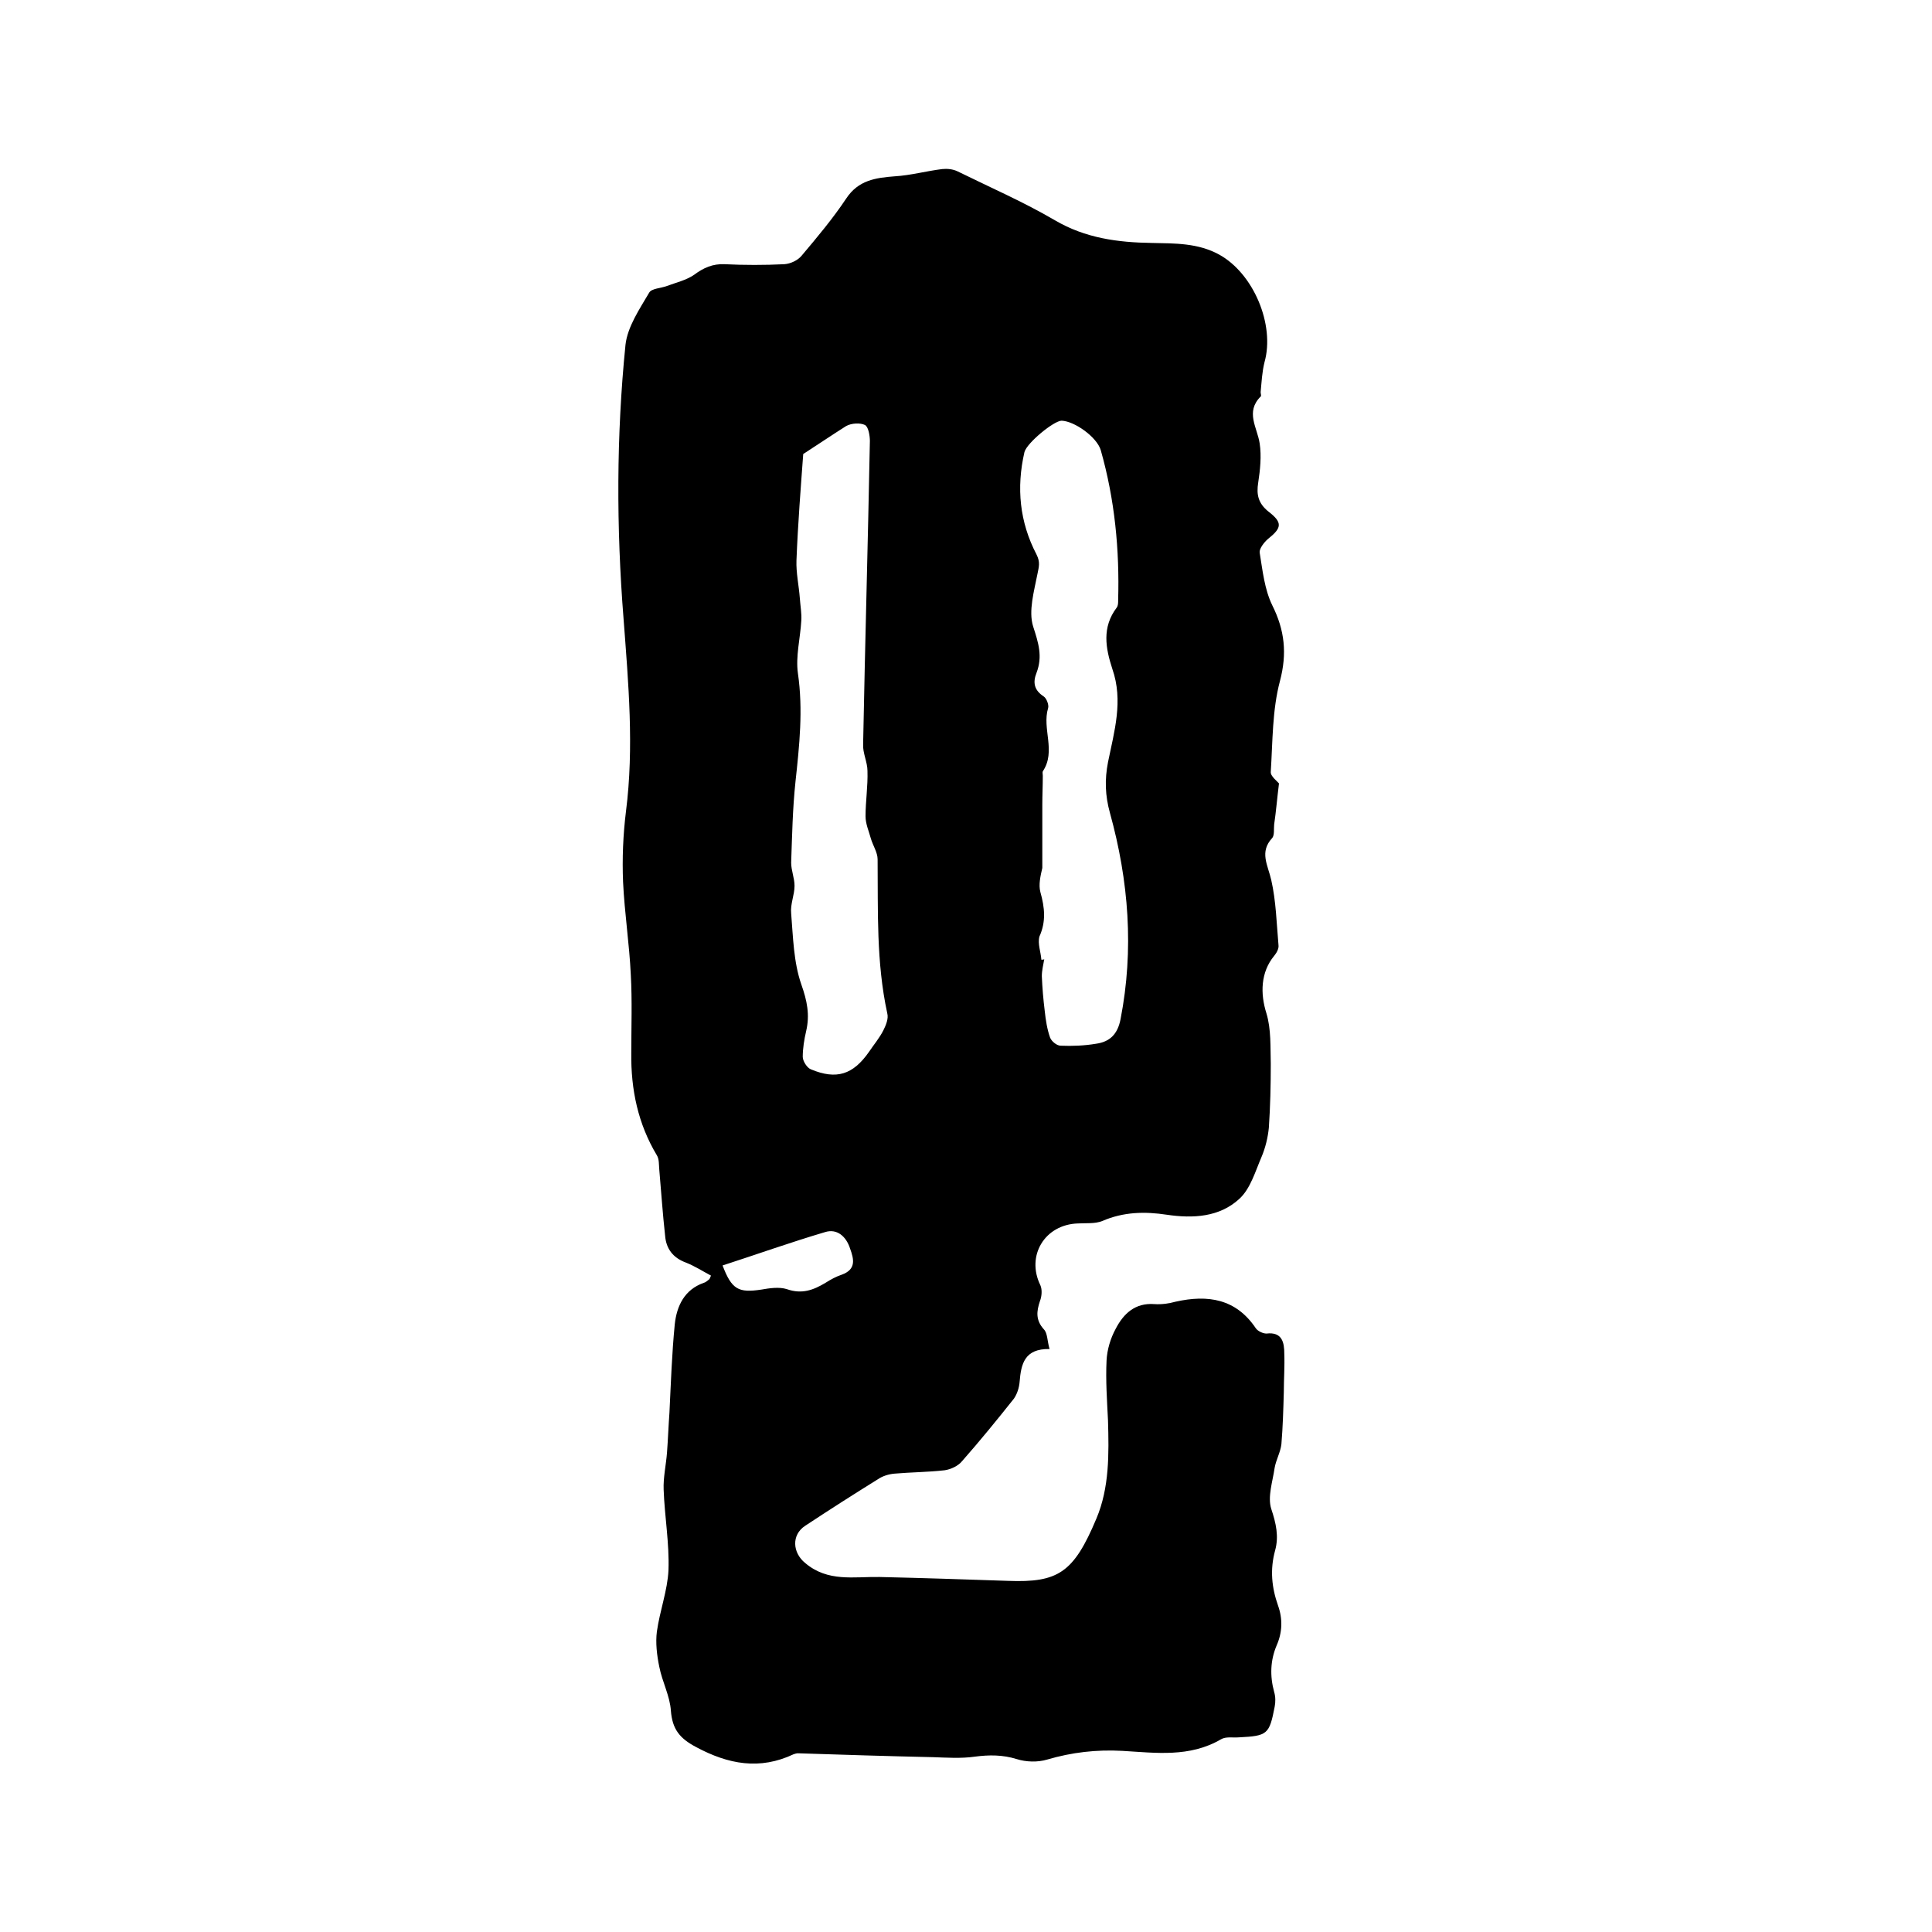 <svg enable-background="new 0 0 400 400" viewBox="0 0 400 400" xmlns="http://www.w3.org/2000/svg"><path d="m147.2 264.1c-1.7-.9-3.4-2-5.2-2.7-2.7-1-4.1-2.9-4.3-5.6-.5-4.5-.8-9-1.2-13.6-.1-1 0-2.2-.5-3-3.9-6.5-5.4-13.6-5.3-21.2 0-5.4.2-10.8-.1-16.2-.3-6.4-1.3-12.8-1.6-19.2-.2-4.8 0-9.8.6-14.6 1.7-13.3.5-26.6-.5-39.9-1.5-18.9-1.5-37.9.4-56.7.4-3.7 2.9-7.4 4.9-10.8.5-.9 2.4-.9 3.7-1.4 1.9-.7 4-1.2 5.6-2.3 2-1.5 3.9-2.3 6.3-2.2 4.1.2 8.3.2 12.4 0 1.3-.1 2.8-.8 3.6-1.8 3.2-3.8 6.4-7.6 9.2-11.8 2.5-3.8 6.1-4.3 10.1-4.6 3.3-.2 6.5-1.1 9.8-1.5 1-.1 2.2 0 3.2.5 6.7 3.3 13.6 6.3 20.1 10.1 6.3 3.7 13 4.6 20.1 4.7 4.8.1 9.5 0 13.9 2.4 7.1 3.9 11.6 14.5 9.4 22.3-.5 2-.6 4.1-.8 6.2 0 .3.2.8 0 .9-3.2 3.2-.7 6.4-.2 9.7.4 2.6.1 5.5-.3 8.1-.4 2.5 0 4.3 2.1 6 3 2.3 2.8 3.4-.1 5.7-.8.7-1.8 2-1.7 2.8.6 3.7 1 7.6 2.6 10.9 2.6 5.2 3.1 10 1.6 15.7-1.6 6-1.5 12.5-1.9 18.8-.1.9 1.4 2 1.7 2.4-.4 3.2-.6 5.8-1 8.5-.1.9.1 2.2-.4 2.8-2.7 2.9-.9 5.6-.2 8.7 1 4.4 1.1 9 1.5 13.5.1.7-.4 1.6-.9 2.2-2.8 3.4-2.9 7.8-1.6 11.9 1 3.3.8 7 .9 10.5 0 4.4-.1 8.8-.4 13.2-.2 2-.7 4.1-1.5 6-1.3 3-2.3 6.6-4.6 8.7-4.1 3.8-9.6 4.1-15 3.3-4.6-.7-9-.6-13.4 1.3-1.5.6-3.3.4-5 .5-6.9.2-10.8 6.7-7.8 12.8.4.9.3 2.3-.1 3.3-.7 2.1-.9 3.9.8 5.8.8.8.7 2.4 1.2 4.1-5.2-.1-5.9 3.1-6.2 6.8-.1 1.2-.5 2.5-1.2 3.5-3.5 4.4-7 8.7-10.7 12.9-.8 1-2.3 1.7-3.6 1.9-3.5.4-7 .4-10.4.7-1.2.1-2.5.5-3.5 1.2-5 3.1-10 6.3-15 9.6-2.9 1.9-2.6 5.6 0 7.7 4.7 4 10.1 2.8 15.4 2.9 8.9.2 17.7.5 26.6.8 10.4.4 13.6-1.7 18.3-12.9 2.7-6.4 2.6-13.4 2.4-20.3-.2-4.1-.5-8.3-.3-12.4.1-2.2.8-4.6 1.9-6.6 1.6-3.1 4-5.4 8-5.1 1.4.1 3-.1 4.4-.5 6.7-1.5 12.5-.6 16.6 5.5.4.6 1.5 1.1 2.2 1.1 3.3-.4 3.7 1.9 3.7 4.2.1 2.6-.1 5.3-.1 7.9-.1 3.6-.2 7.2-.5 10.8-.2 1.7-1.1 3.2-1.4 4.9-.4 2.8-1.5 6-.7 8.5 1 3 1.6 5.7.8 8.6-1.1 4-.7 7.7.6 11.4 1 2.8.9 5.6-.3 8.3-1.3 3.1-1.4 6.3-.5 9.6.3 1 .3 2.1.1 3.1-1.1 5.7-1.5 6-7.4 6.3-1.3.1-2.7-.2-3.7.4-6.5 3.8-13.5 2.8-20.4 2.4-5.4-.3-10.5.3-15.6 1.8-2 .6-4.4.5-6.3-.1-2.9-.9-5.7-.9-8.7-.5-2.8.4-5.8.2-8.7.1-9.3-.2-18.6-.5-27.9-.8-.3 0-.6.1-.9.2-7 3.3-13.5 2.1-20.2-1.5-3.4-1.8-4.9-3.7-5.2-7.5-.2-3.1-1.8-6-2.4-9.1-.5-2.4-.8-5-.5-7.3.6-4.3 2.2-8.5 2.4-12.7.2-5.6-.8-11.1-1-16.7-.1-2.5.5-5.1.7-7.7.2-2.7.3-5.5.5-8.2.3-6.1.5-12.2 1.1-18.3.4-3.8 2-7.2 6-8.6.4-.1.7-.4 1.1-.7.2-.2.2-.4.4-.8zm68.4-65.4c.2 0 .4 0 .6-.1-.2 1.2-.5 2.3-.5 3.5.1 2.4.3 4.8.6 7.2.2 1.9.5 3.8 1.1 5.5.3.8 1.4 1.7 2.2 1.7 2.4.1 4.9 0 7.3-.4 2.9-.4 4.5-2 5.1-5.1 2.8-14.4 1.7-28.6-2.2-42.7-1-3.6-1.1-6.9-.4-10.5 1.3-6.4 3.2-12.7.9-19.3-1.4-4.3-2.2-8.6.9-12.7.3-.4.3-1 .3-1.5.3-10.5-.7-20.9-3.6-31.1-.8-2.7-5.4-6-8.1-6.1-1.6 0-7.2 4.6-7.7 6.5-1.7 7.4-1 14.5 2.5 21.2.8 1.6.5 2.5.2 4-.7 3.6-1.9 7.7-.9 10.9 1.1 3.4 2 6.2.7 9.6-.8 2-.5 3.6 1.5 4.9.6.4 1.1 1.8.9 2.4-1.3 4.3 1.7 8.9-1.1 13.1-.1.2 0 .6 0 .9 0 2-.1 4-.1 6v13.1c-.4 1.7-.8 3.5-.4 5 .9 3.2 1.2 6.1-.2 9.2-.4 1.5.3 3.2.4 4.8zm-49.3-104.7c-.5 6.8-1.1 14.4-1.4 22-.1 2.6.5 5.2.7 7.9.1 1.5.4 3.1.3 4.6-.2 3.6-1.2 7.4-.7 10.9 1.1 7.6.3 15-.5 22.4-.6 5.6-.7 11.2-.9 16.8 0 1.6.7 3.2.7 4.8 0 1.9-.9 3.8-.7 5.7.4 4.9.5 10.1 2.1 14.7 1.2 3.4 1.8 6.3 1 9.7-.4 1.7-.7 3.6-.7 5.3 0 .9.9 2.3 1.7 2.6 5.3 2.2 8.7 1.1 12-3.6 1-1.5 2.2-2.9 3-4.5.5-1 1.1-2.4.8-3.5-2.3-10.6-1.9-21.2-2-31.9 0-1.4-1-2.9-1.4-4.3-.4-1.5-1.1-3-1.1-4.6 0-3.1.5-6.2.4-9.4 0-1.8-1-3.7-.9-5.5.4-20.9 1-41.9 1.4-62.8 0-1.1-.3-2.9-1-3.3-1-.5-2.8-.4-3.9.2-2.7 1.7-5.5 3.6-8.9 5.8zm-16.7 168c1.9 5 3.3 5.7 8 5 1.7-.3 3.7-.6 5.3-.1 3.1 1.1 5.5.2 8-1.3 1.1-.7 2.2-1.3 3.4-1.7 3-1.1 2.5-3.2 1.7-5.4-.8-2.5-2.7-4.2-5.2-3.4-7.1 2.1-14.1 4.6-21.2 6.9z"/></svg>